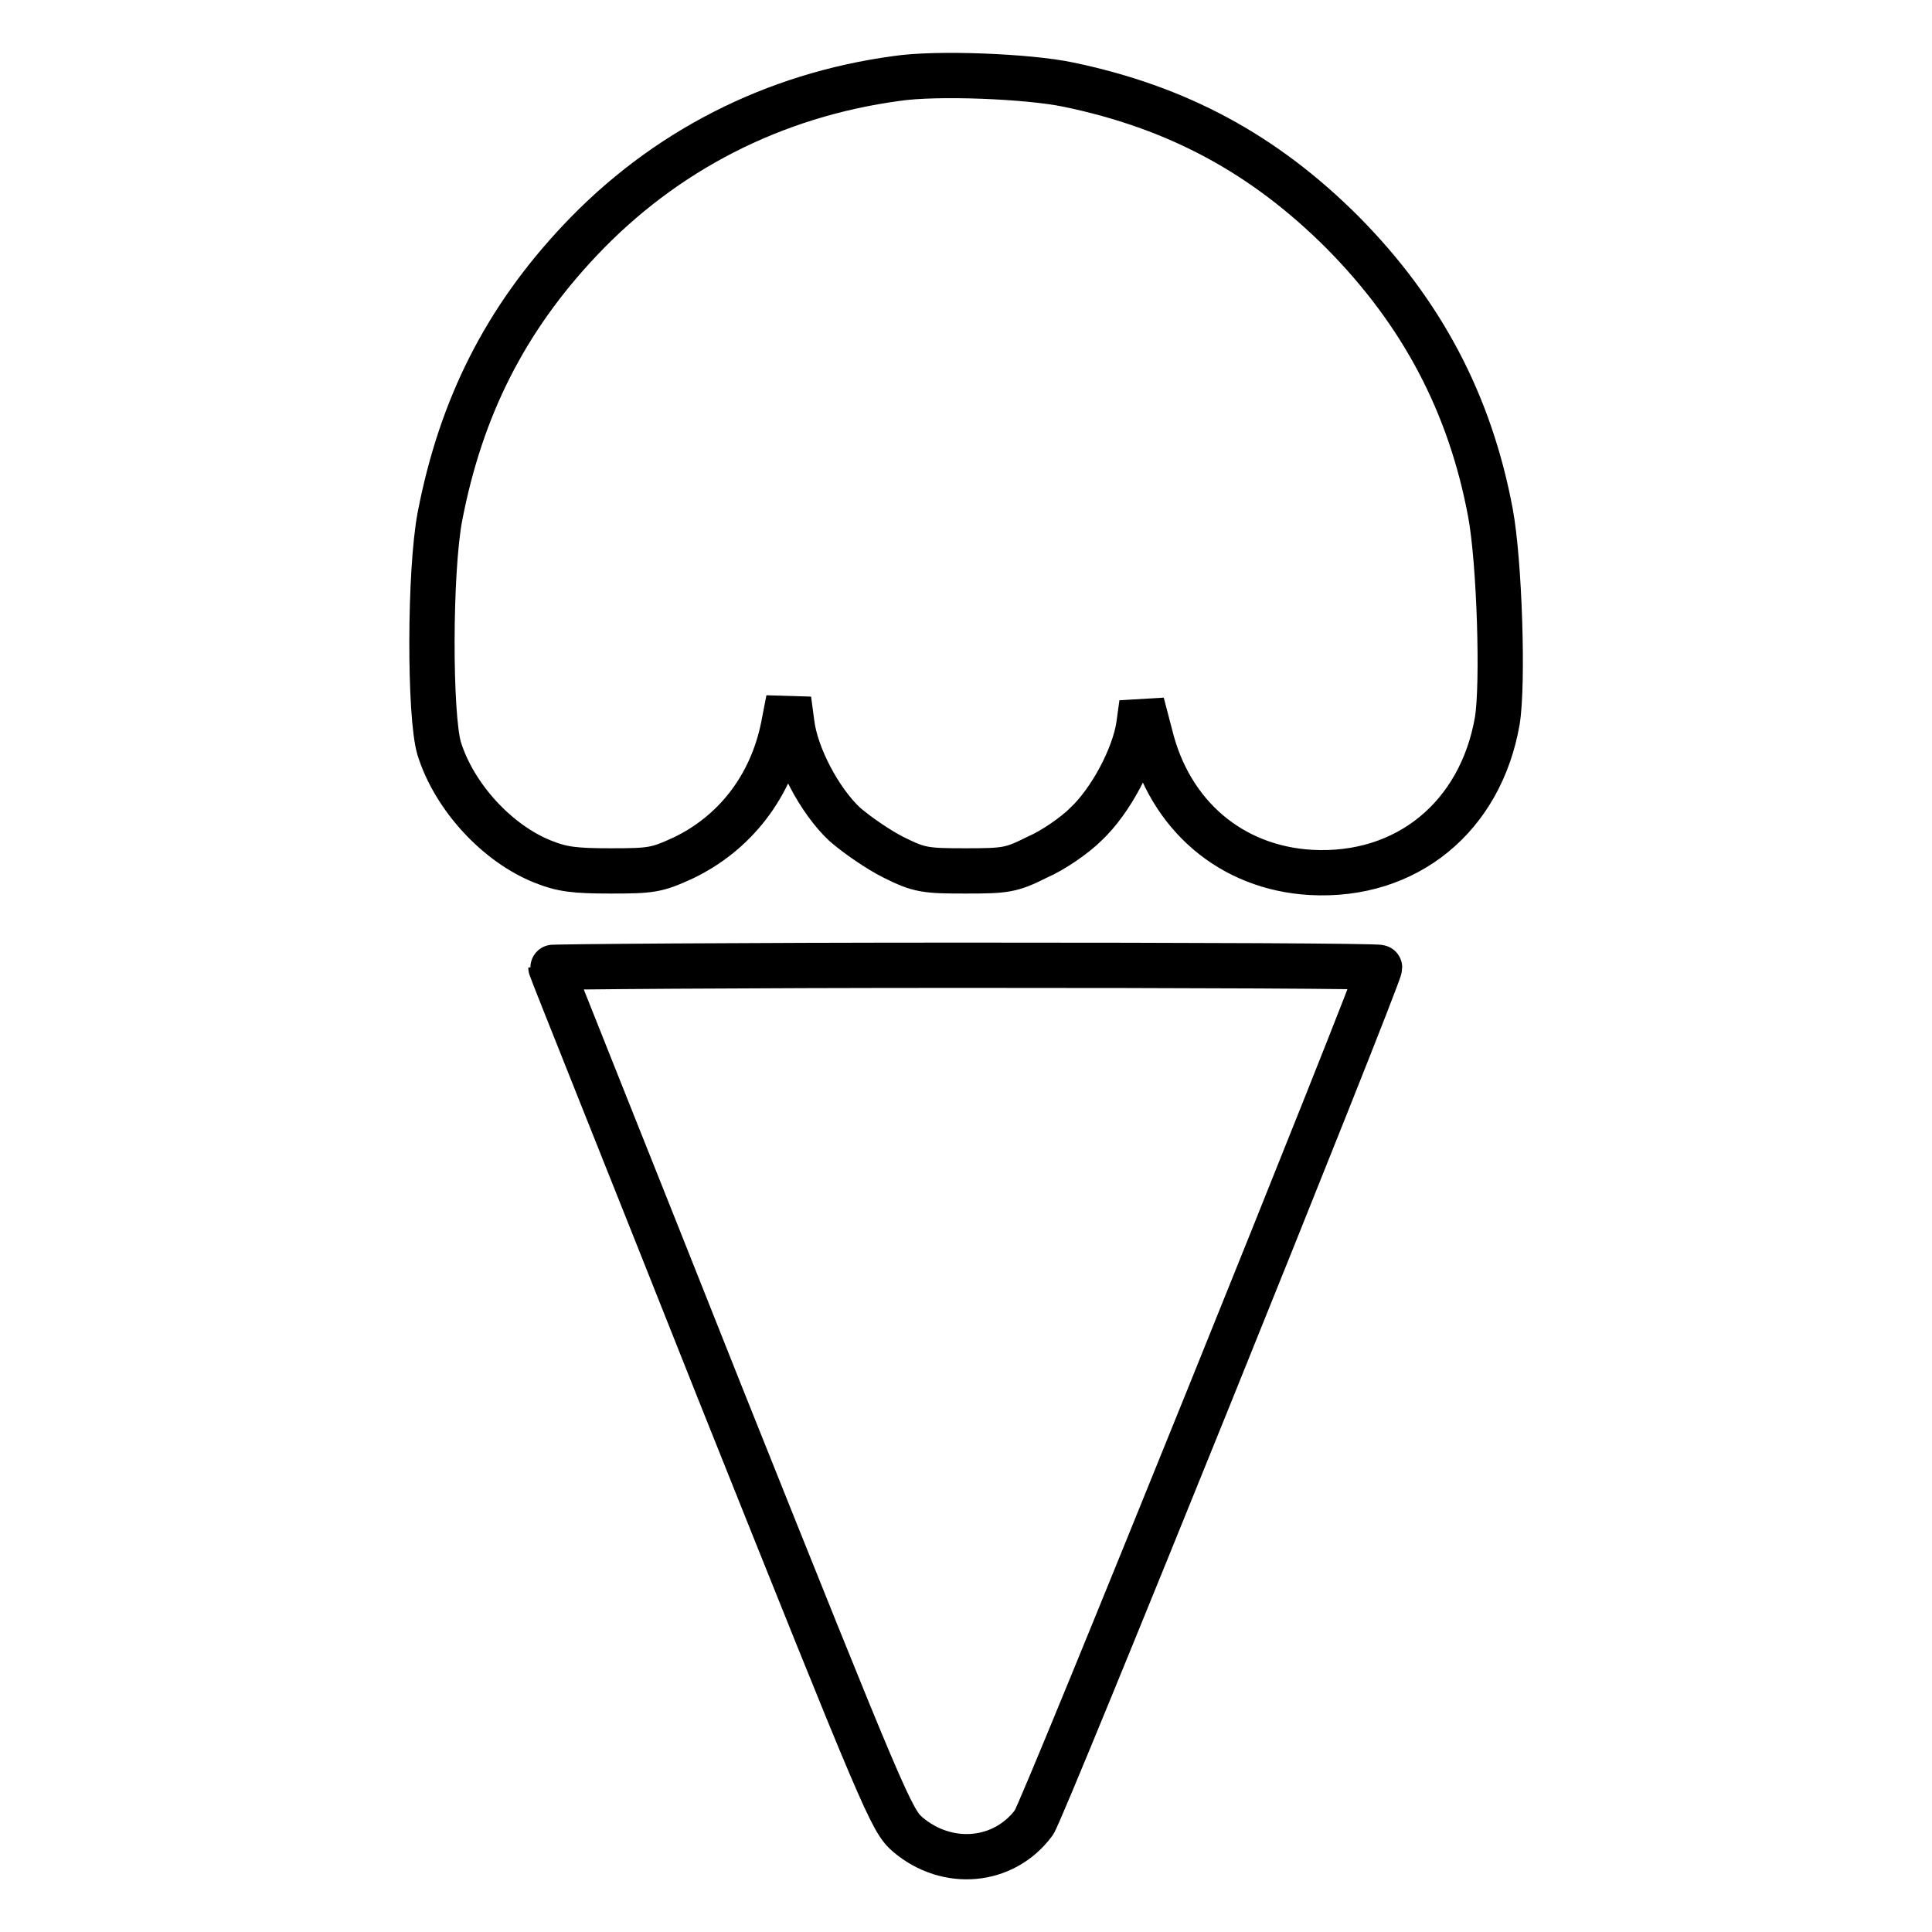 <?xml version="1.0" encoding="utf-8"?>
<!-- Svg Vector Icons : http://www.onlinewebfonts.com/icon -->
<!DOCTYPE svg PUBLIC "-//W3C//DTD SVG 1.1//EN" "http://www.w3.org/Graphics/SVG/1.1/DTD/svg11.dtd">
<svg version="1.1" xmlns="http://www.w3.org/2000/svg" xmlns:xlink="http://www.w3.org/1999/xlink" x="0px" y="0px" viewBox="0 0 256 256" enable-background="new 0 0 256 256" xml:space="preserve">
<g><g><g><path stroke-width="6" fill-opacity="0" stroke="#000000"  d="M118.8,10.4C102.5,12.6,88,20,76.8,31.9c-9.8,10.4-15.7,22-18.5,36.5c-1.4,7.3-1.4,26.5-0.1,30.8c2,6.4,7.7,12.6,13.8,15c2.5,1,4.2,1.2,8.9,1.2c5.4,0,6.1-0.1,9.6-1.7c6.9-3.3,11.7-9.5,13.3-17.4l0.7-3.6l0.4,3c0.5,4.4,3.7,10.4,7,13.5c1.6,1.4,4.5,3.4,6.5,4.4c3.4,1.7,4.2,1.8,9.5,1.8c5.4,0,6.1-0.1,9.5-1.8c2.1-0.9,5-2.9,6.5-4.4c3.3-3.1,6.4-9,7-13.1l0.4-2.9l1.1,4.2c2.6,10.7,10.8,17.6,21.3,18.2c12.7,0.7,22.5-7.4,24.7-20.1c0.8-4.9,0.3-21-0.9-27.5c-2.7-14.5-9.1-26.6-19.6-37.2c-10.4-10.4-21.9-16.6-36.4-19.6C136.2,10.1,124.1,9.6,118.8,10.4z"/><path stroke-width="6" fill-opacity="0" stroke="#000000"  d="M73,128.2c0,0.2,10.2,25.6,22.5,56.6c21.8,54.5,22.6,56.4,24.8,58.3c5.2,4.4,12.7,3.8,16.7-1.6c1.1-1.4,45.8-112.1,45.8-113.3c0-0.2-24.7-0.3-54.9-0.3C97.7,127.9,73,128.1,73,128.2z"/></g></g></g>
</svg>
